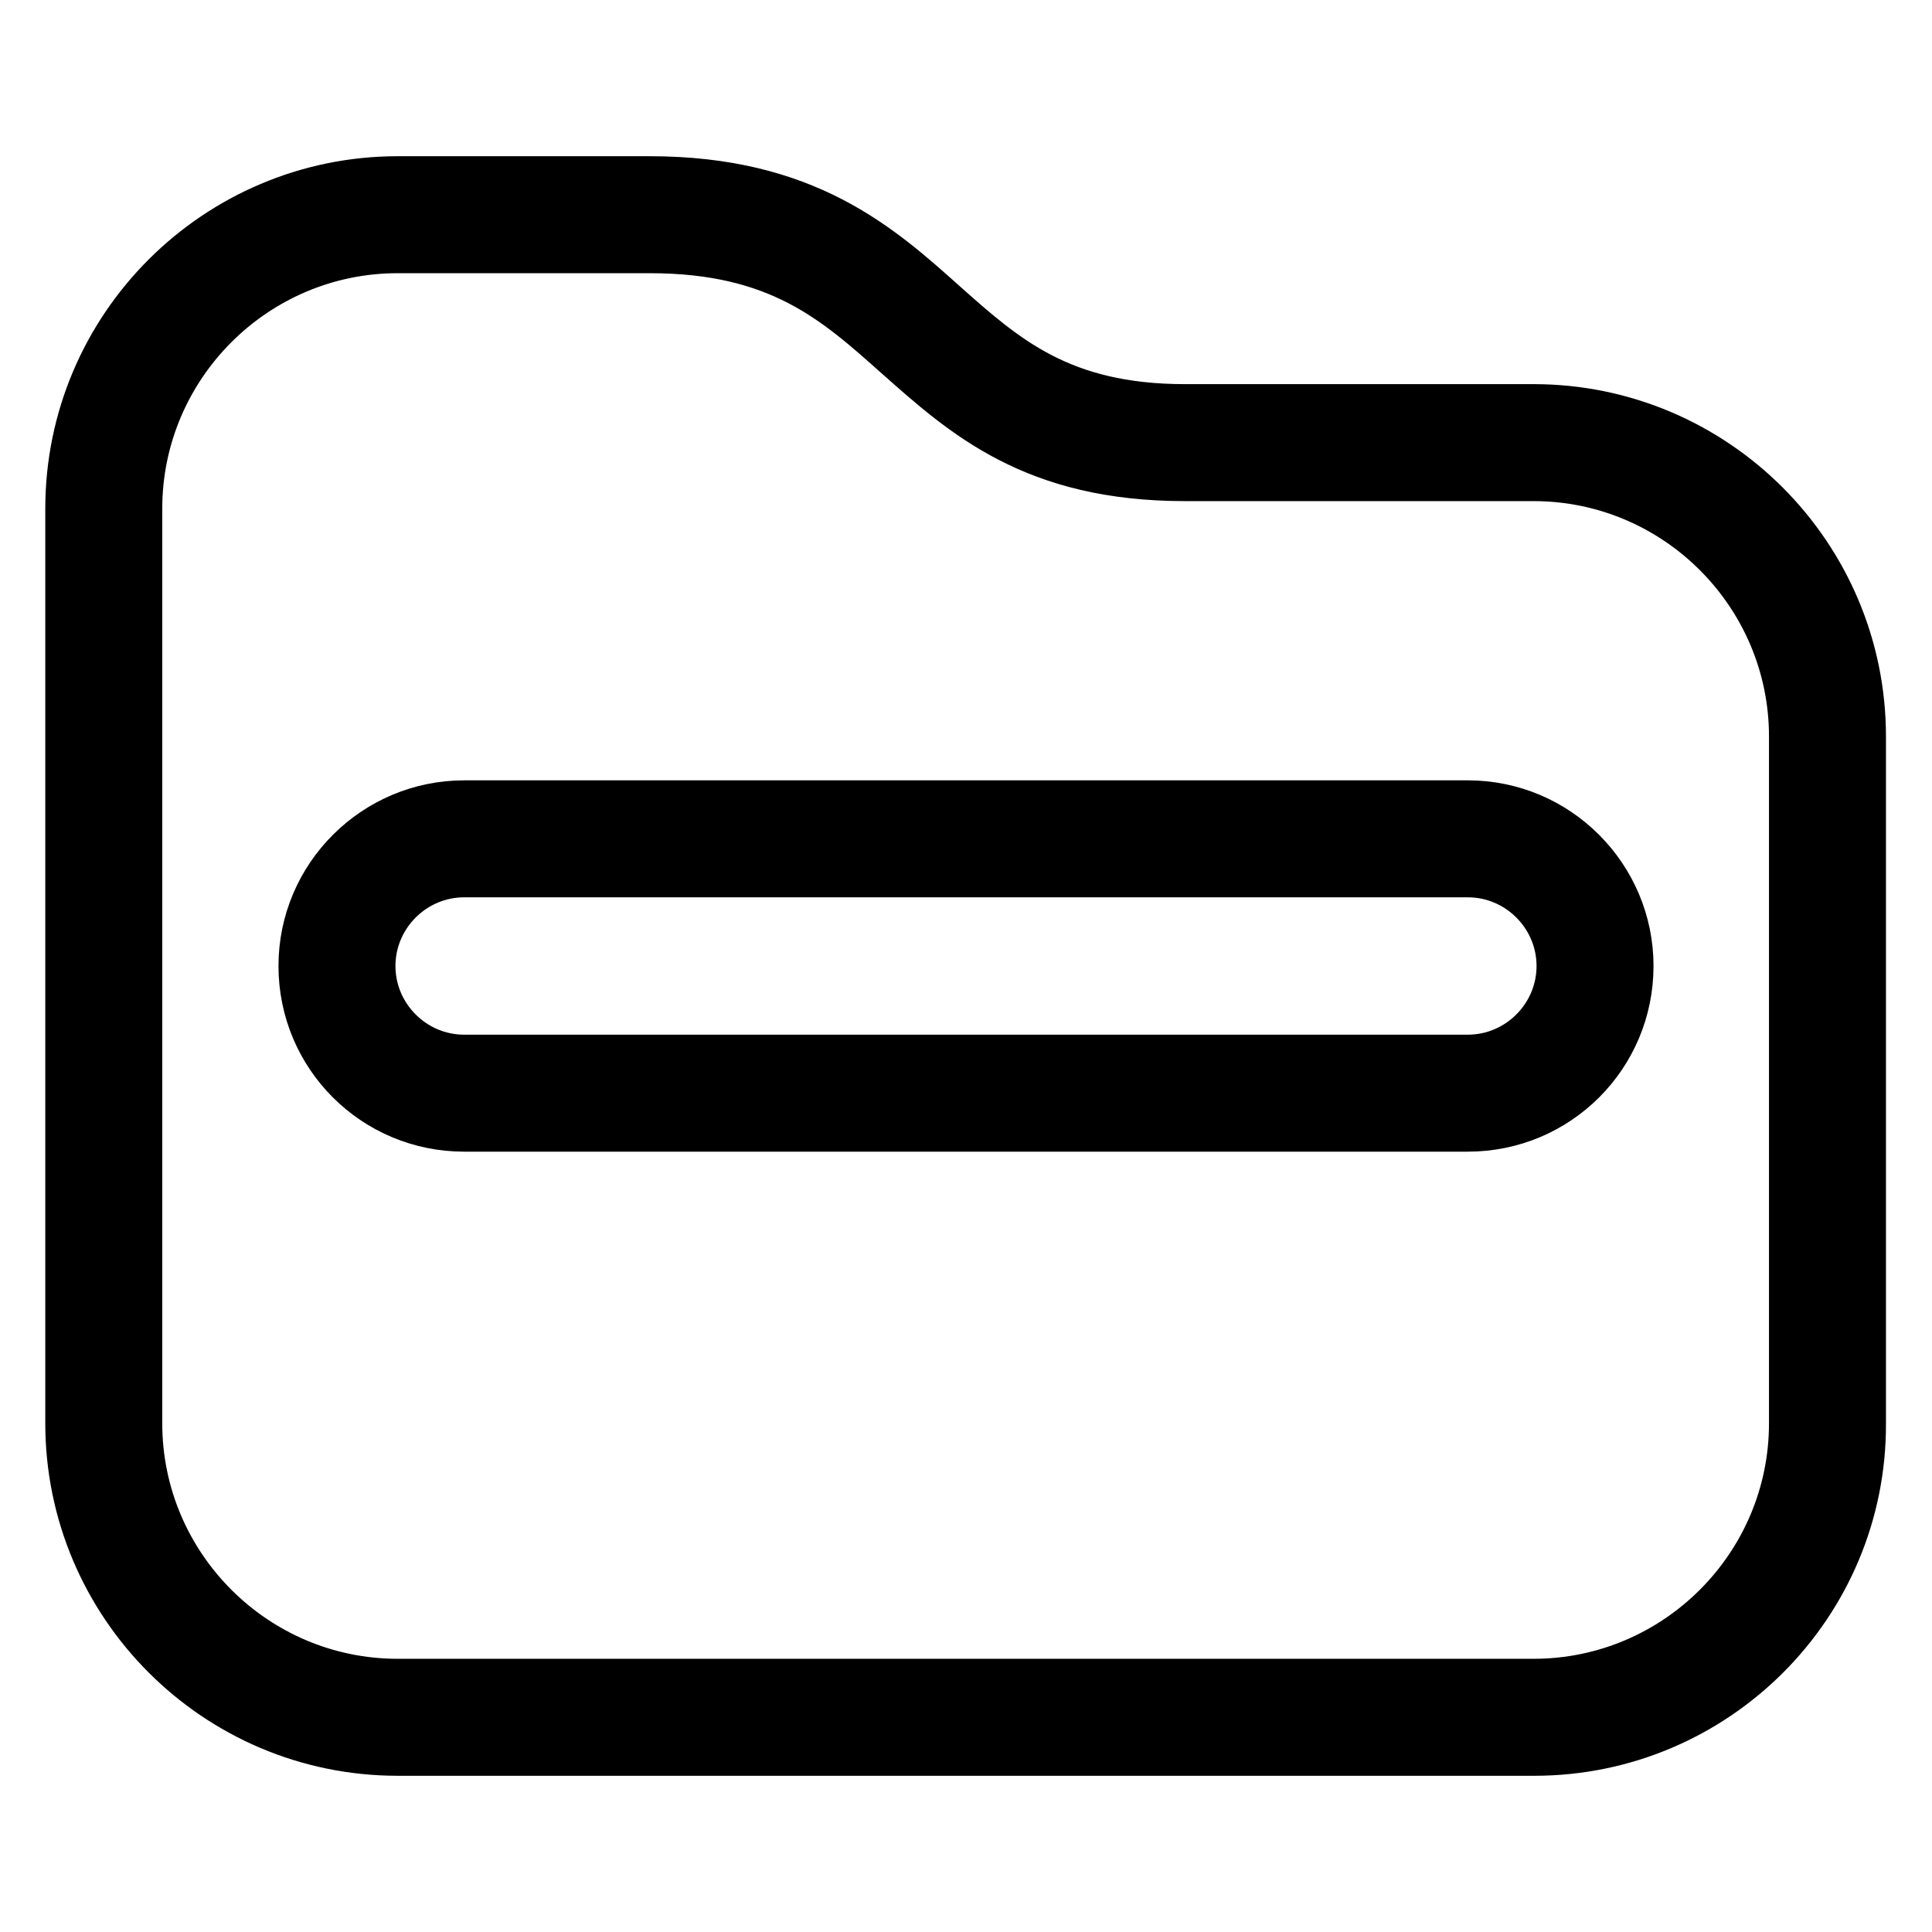 <?xml version="1.0" encoding="utf-8"?>
<!-- Svg Vector Icons : http://www.onlinewebfonts.com/icon -->
<!DOCTYPE svg PUBLIC "-//W3C//DTD SVG 1.1//EN" "http://www.w3.org/Graphics/SVG/1.1/DTD/svg11.dtd">
<svg version="1.1" xmlns="http://www.w3.org/2000/svg" xmlns:xlink="http://www.w3.org/1999/xlink" x="0px" y="0px" viewBox="0 0 256 256" enable-background="new 0 0 256 256" xml:space="preserve">
<g> <path stroke-width="8" fill-opacity="0" stroke="#000000"  d="M194.5,148.6h-133c-11.4,0-20.6-9.2-20.6-20.6c0-11.4,9.3-20.6,20.6-20.6h133c11.4,0,20.6,9.3,20.6,20.6 C215.1,139.4,205.9,148.6,194.5,148.6z M61.5,114.9c-7.2,0-13.1,5.9-13.1,13.1c0,7.2,5.9,13.1,13.1,13.1h133 c7.2,0,13.1-5.9,13.1-13.1c0-7.2-5.9-13.1-13.1-13.1H61.5z M203.3,231.3H52.7c-23.6,0-42.7-19.2-42.7-42.7V67.4 c0-23.6,19.2-42.7,42.7-42.7h33.4c20.3,0,29.9,8.6,38.4,16.2c8.1,7.2,15.7,14,32.5,14h46.2c23.6,0,42.7,19.2,42.7,42.7v91 C246,212.2,226.8,231.3,203.3,231.3z M52.7,32.2c-19.4,0-35.2,15.8-35.2,35.2v121.2c0,19.4,15.8,35.2,35.2,35.2h150.5 c19.4,0,35.2-15.8,35.2-35.2l0-91c0-19.4-15.8-35.2-35.2-35.2H157c-19.7,0-28.7-8.1-37.5-15.9c-8.2-7.3-15.9-14.3-33.4-14.3H52.7z" /></g>
</svg>
